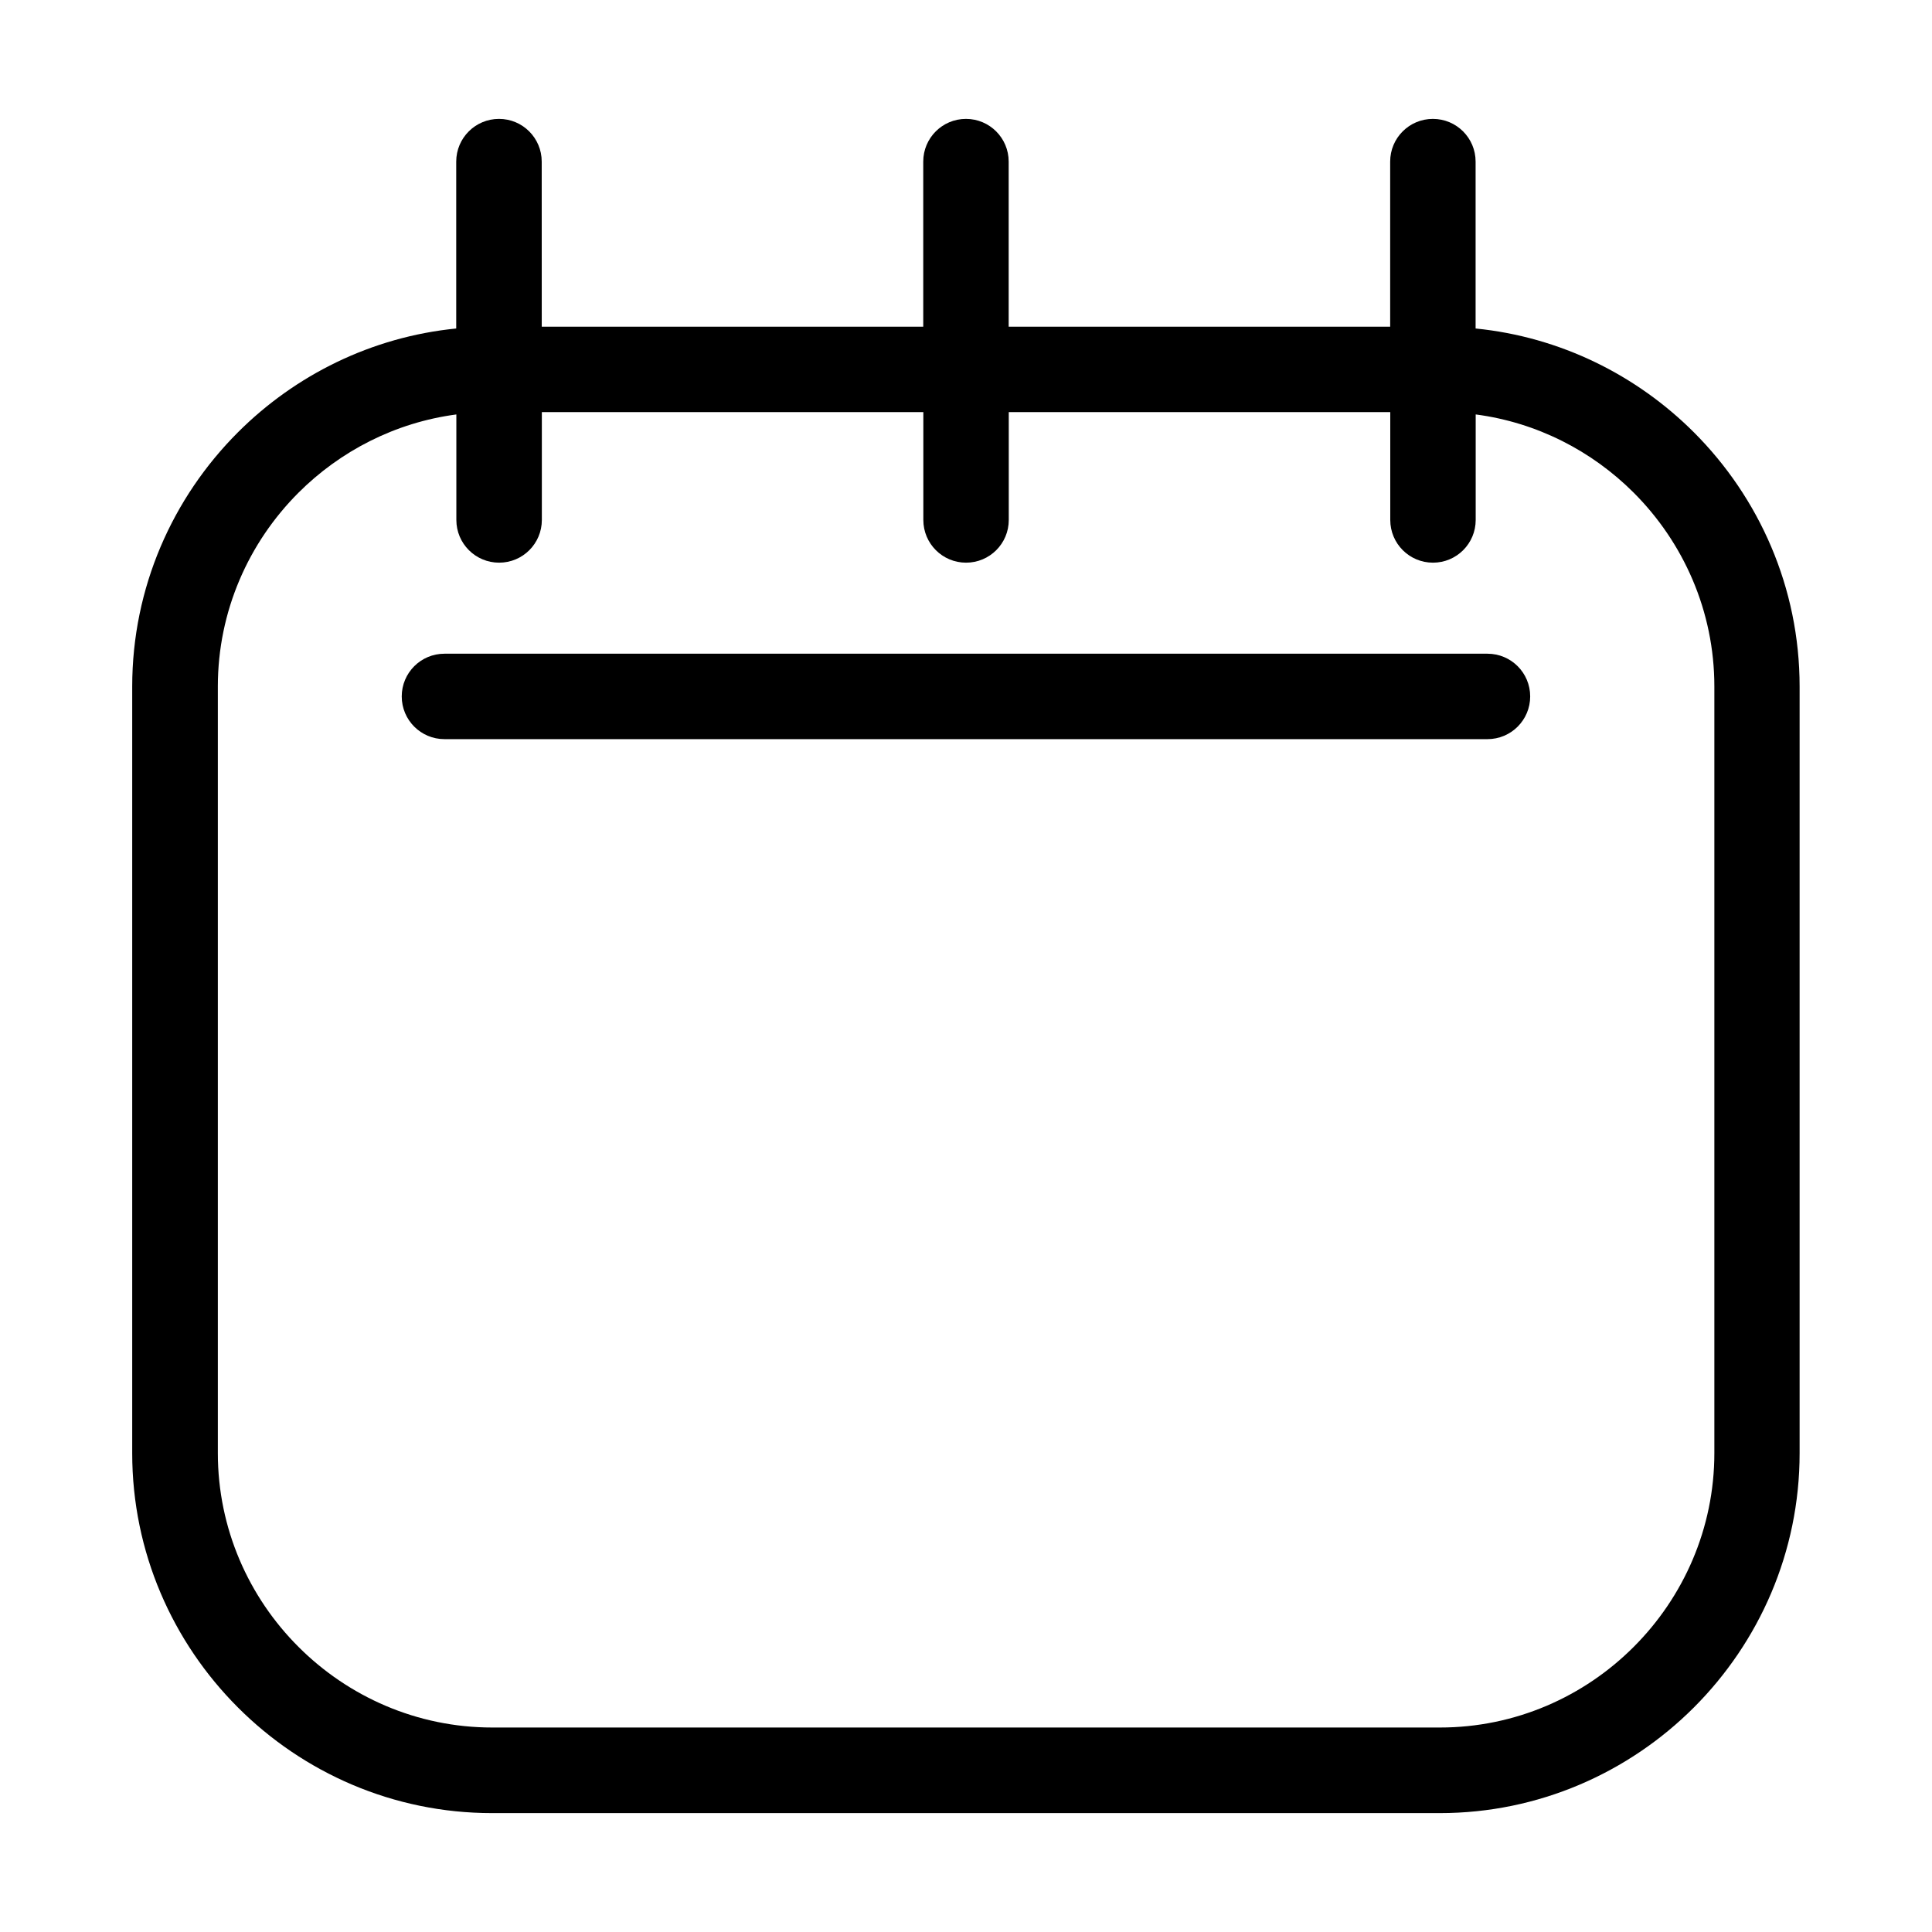 <?xml version="1.0" encoding="UTF-8"?>
<!-- The Best Svg Icon site in the world: iconSvg.co, Visit us! https://iconsvg.co -->
<svg fill="#000000" width="800px" height="800px" version="1.1" viewBox="144 144 512 512" xmlns="http://www.w3.org/2000/svg">
 <path d="m287.57 230.57h101.1v-43.742c0-6.258 5.062-11.32 11.32-11.32 6.258 0 11.32 5.062 11.32 11.32v43.742h101.1v-43.742c0-6.258 5.062-11.32 11.32-11.32s11.32 5.062 11.32 11.32v44.227c22.461 2.238 42.684 12.363 57.859 27.523 17.277 17.277 28.008 41.125 28.008 67.363v203.18c0 26.238-10.73 50.074-28.008 67.363-17.277 17.277-41.125 28.008-67.352 28.008h-251.16c-26.238 0-50.074-10.715-67.352-28.008-17.277-17.277-28.008-41.125-28.008-67.363v-203.18c0-26.238 10.715-50.074 28.008-67.363 15.176-15.176 35.398-25.285 57.859-27.523v-44.227c0-6.258 5.078-11.32 11.336-11.32s11.32 5.062 11.32 11.32zm-25.785 109.31c-6.258 0-11.32-5.062-11.32-11.32s5.062-11.32 11.32-11.32h276.41c6.258 0 11.32 5.062 11.32 11.32s-5.062 11.32-11.32 11.32zm273.29-86.047v27.961c0 6.258-5.062 11.32-11.32 11.32s-11.32-5.062-11.32-11.32v-28.582h-101.1v28.582c0 6.258-5.062 11.32-11.32 11.32-6.258 0-11.32-5.062-11.32-11.32v-28.582h-101.1v28.582c0 6.258-5.062 11.32-11.32 11.32s-11.336-5.062-11.336-11.32v-27.961c-16.203 2.144-30.773 9.688-41.836 20.738-13.18 13.18-21.371 31.363-21.371 51.344v203.18c0 19.98 8.176 38.164 21.371 51.344 13.18 13.18 31.363 21.371 51.344 21.371h251.16c19.98 0 38.164-8.176 51.344-21.371 13.18-13.18 21.371-31.363 21.371-51.344v-203.18c0-19.98-8.191-38.164-21.371-51.344-11.062-11.062-25.633-18.605-41.852-20.738z"/>
</svg>